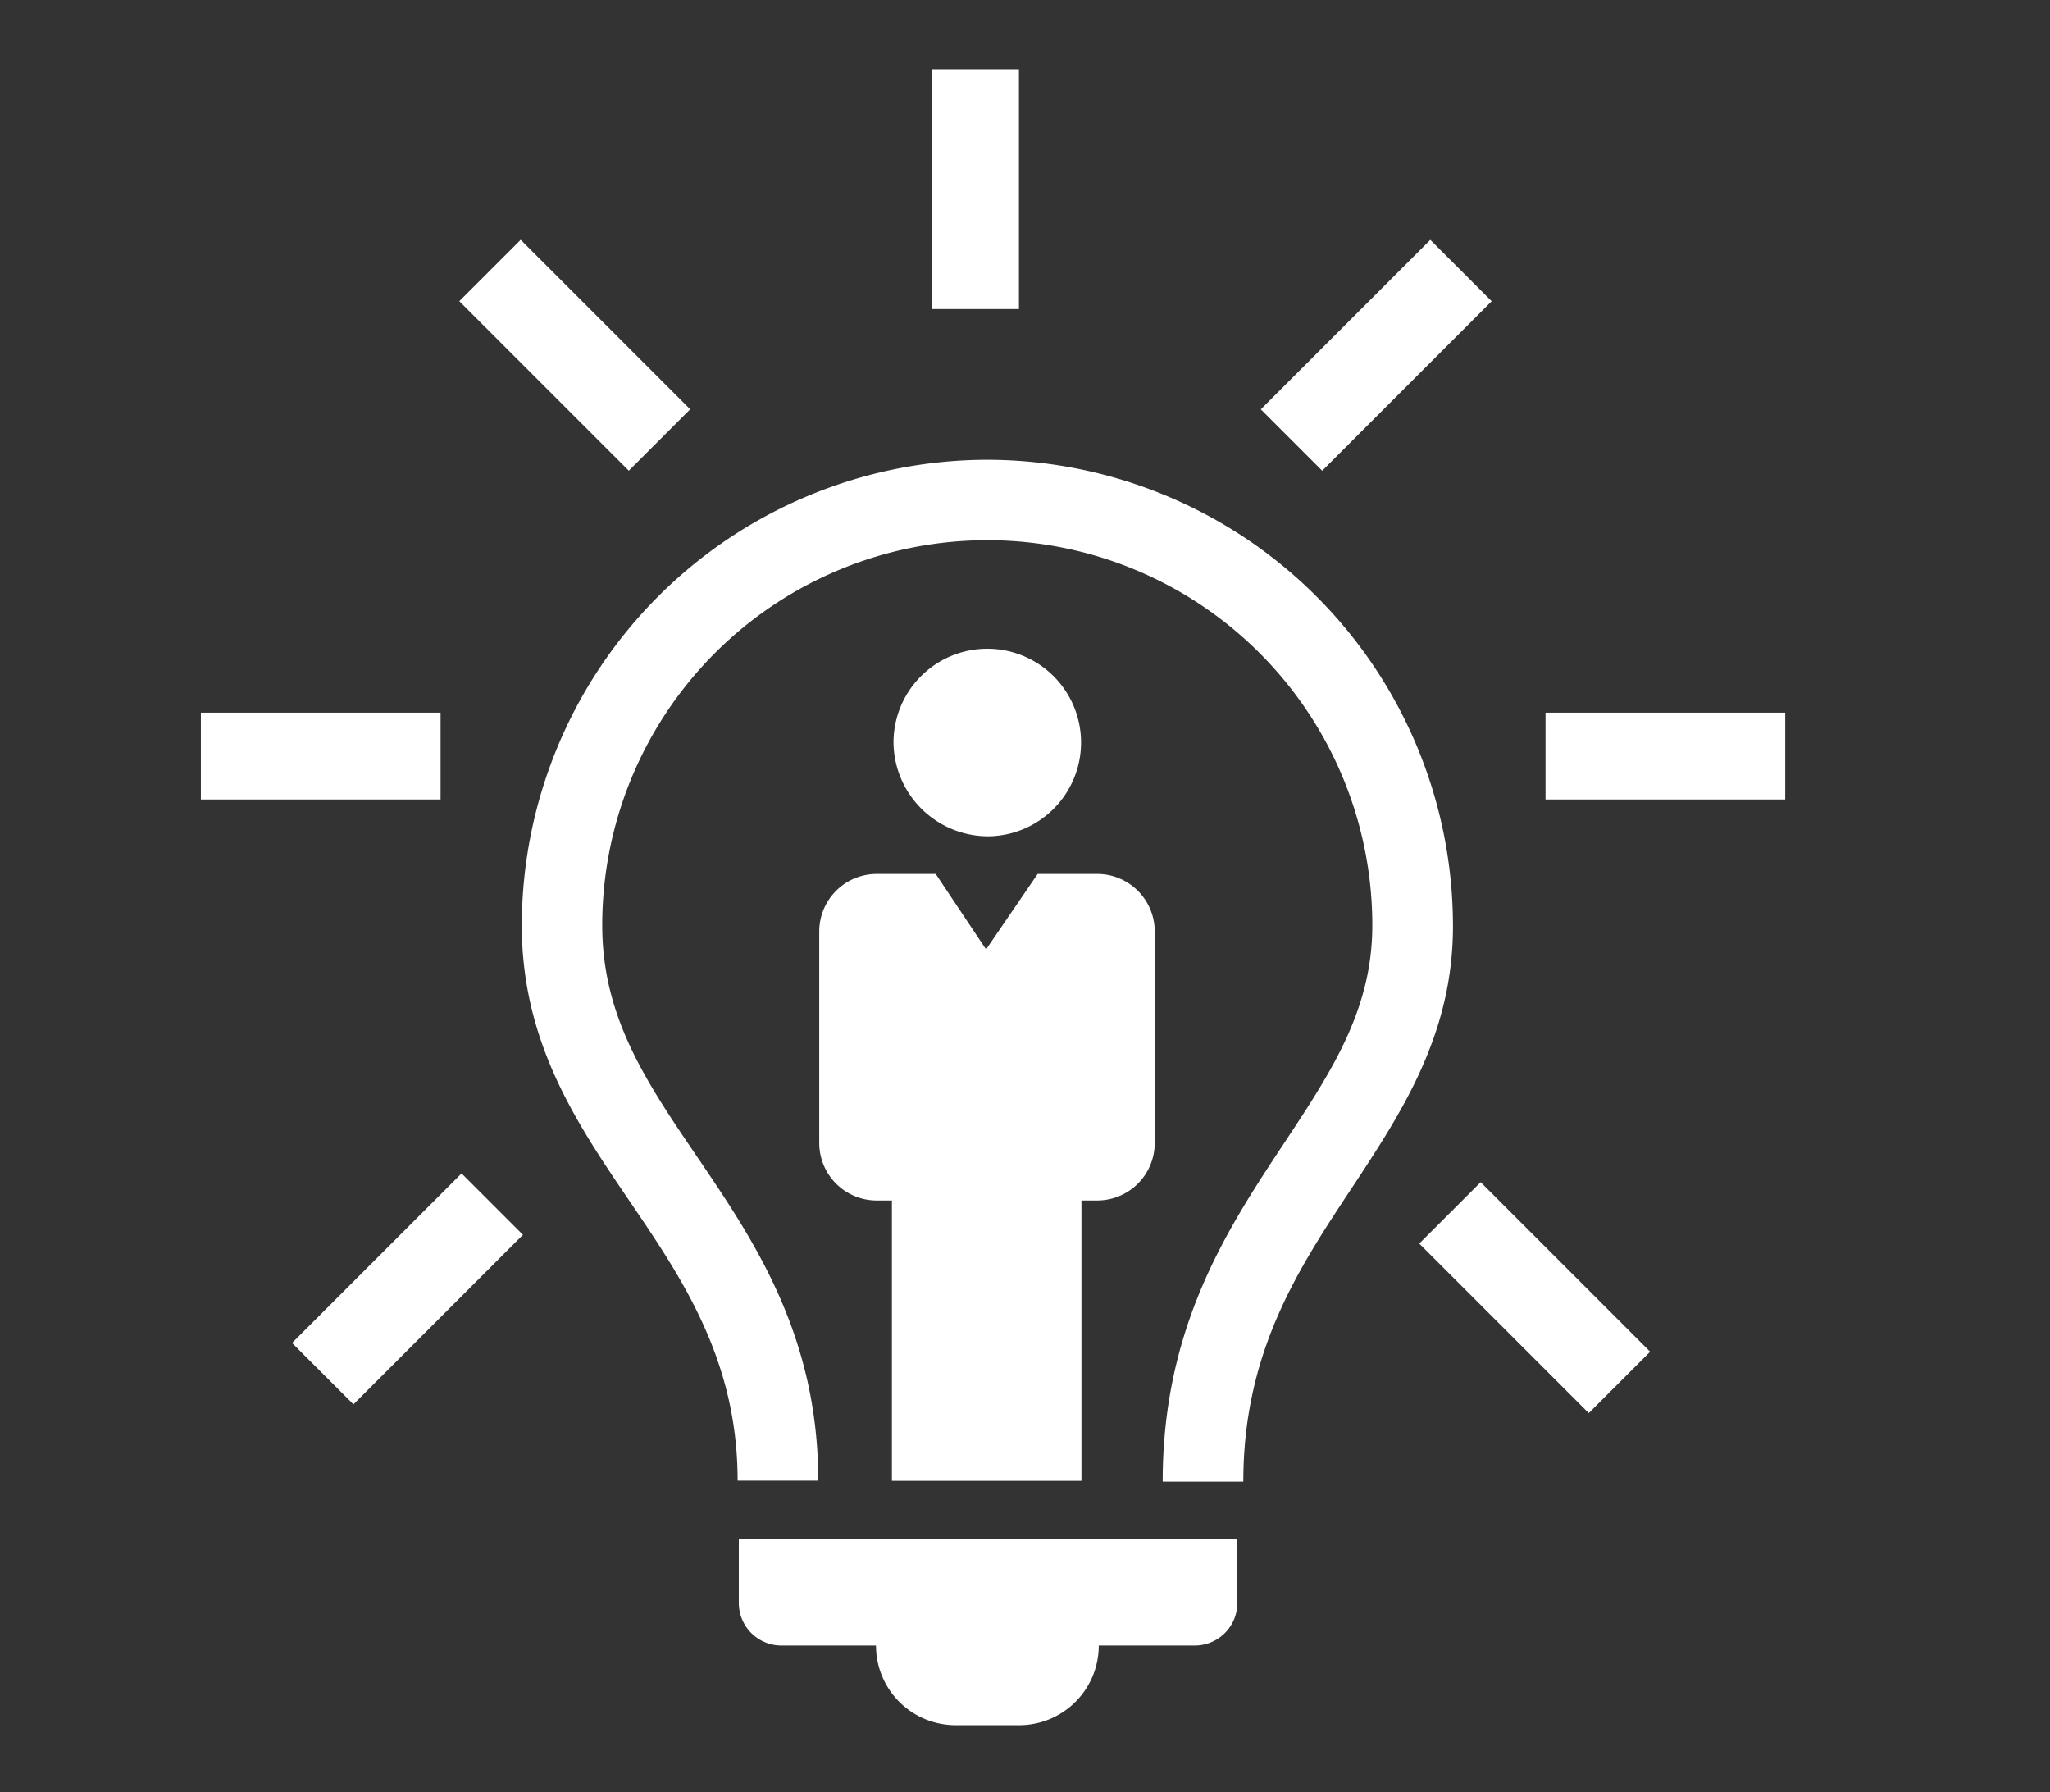 <?xml version="1.0" encoding="UTF-8"?> <svg xmlns="http://www.w3.org/2000/svg" id="Layer_1" data-name="Layer 1" viewBox="0 0 102.97 90"><rect x="0" y="0" width="102.97" height="90" fill="#333333" stroke="none"/><defs><style>.cls-1{fill:#fff;}</style></defs><title>light</title><path class="cls-1" d="M62.11,77.29h-25V80.5s0,0,0,0a2.14,2.14,0,0,0,2.15,2.14H44a4,4,0,0,0,4,4h3.14a4,4,0,0,0,4.05-4H60a2.14,2.14,0,0,0,2.15-2.14s0,0,0,0Z"></path><path class="cls-1" d="M41.15,46.77V57.41A2.89,2.89,0,0,0,44,60.29h.8V74.37h9.52V60.29h.8A2.89,2.89,0,0,0,58,57.41V46.77a2.89,2.89,0,0,0-2.88-2.88h-3l-2.59,3.79L47,43.89H44A2.89,2.89,0,0,0,41.15,46.77Z"></path><path class="cls-1" d="M49.59,42a4.71,4.71,0,1,0-4.71-4.71A4.76,4.76,0,0,0,49.59,42Z"></path><path class="cls-1" d="M49.59,23.09A23.41,23.41,0,0,0,26.21,46.48c0,5.87,2.76,9.94,5.44,13.88s5.4,8,5.4,14H41.1c0-7.31-3.24-12.08-6.1-16.29-2.55-3.75-4.75-7-4.75-11.6a19.34,19.34,0,1,1,38.68,0c0,4.24-2.05,7.34-4.43,10.94-2.86,4.32-6.1,9.23-6.1,17h4.05c0-6.51,2.76-10.68,5.43-14.72,2.5-3.79,5.1-7.71,5.1-13.17A23.42,23.42,0,0,0,49.59,23.09Z"></path><rect class="cls-1" x="14.45" y="62.54" width="12.04" height="4.36" transform="translate(-39.77 33.44) rotate(-45)"></rect><rect class="cls-1" x="63.11" y="15.66" width="12.04" height="4.36" transform="translate(7.63 54.11) rotate(-45)"></rect><rect class="cls-1" x="10.09" y="35.79" width="12.04" height="4.36"></rect><rect class="cls-1" x="77.63" y="35.79" width="12.04" height="4.36"></rect><rect class="cls-1" x="26.69" y="11.82" width="4.36" height="12.04" transform="translate(-4.16 25.64) rotate(-45)"></rect><rect class="cls-1" x="74.9" y="59.15" width="4.36" height="12.04" transform="translate(-23.5 73.59) rotate(-45)"></rect><rect class="cls-1" x="46.82" y="3.48" width="4.36" height="12.04"></rect></svg> 